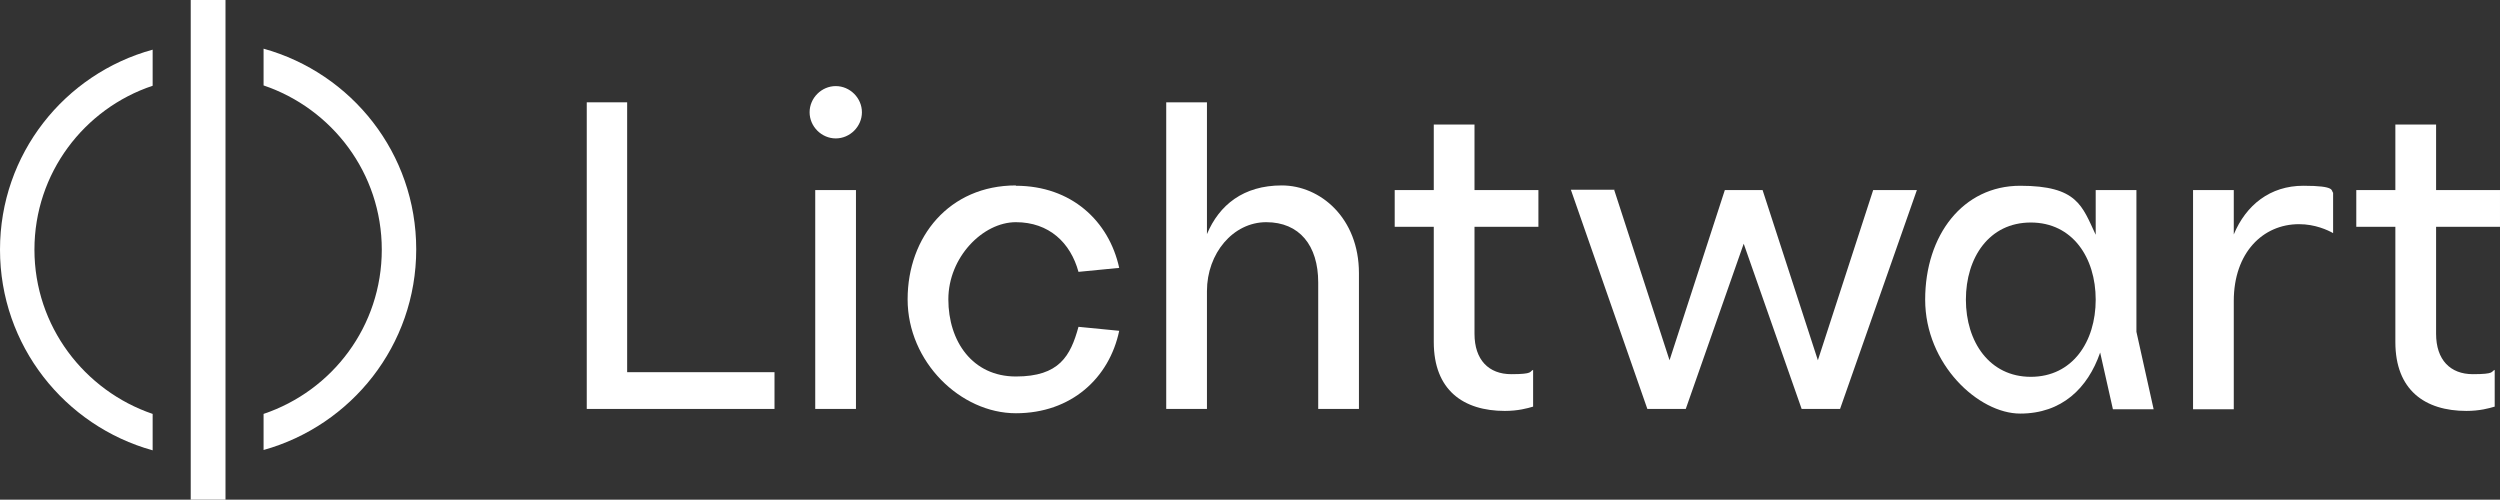 <svg viewBox="0 0 755 150.9" xmlns="http://www.w3.org/2000/svg"><rect x="0" y="0" width="755" height="150.9" fill="#333333" stroke="none"/><g fill="#fff"><path d="m46.1 125c-20.6-7-35.7-26.5-35.7-49.6s15-42.6 35.7-49.5v-10.9c-26.6 7.3-46.1 31.5-46.1 60.4s19.5 53.2 46.1 60.6v-10.9z"/><path d="m79.6 14.9v10.9c20.7 7 35.7 26.5 35.7 49.6s-14.9 42.6-35.7 49.6v10.9c26.5-7.4 46.1-31.6 46.1-60.6s-19.5-53.2-46.1-60.6z"/><path d="m68.1 0h-10.5v150.9h10.5z"/><path d="m189.4 30.9v81.5h44.5v11.1h-56.7v-92.6h12.3z"/><path d="m252.4 26c4.3 0 7.9 3.6 7.9 7.9s-3.6 7.9-7.9 7.9-7.9-3.6-7.9-7.9 3.6-7.9 7.9-7.9zm6.1 31.4v66.1h-12.3v-66.1z"/><path d="m306.8 56.1c16.7 0 28.1 10.6 31.2 24.8l-12.3 1.2c-2.4-8.8-8.9-15-18.9-15s-20.4 10.6-20.4 23.3 7.3 23.3 20.4 23.3 16.5-6.2 18.9-15l12.3 1.2c-3 14.3-14.5 24.9-31.2 24.9s-32.7-15.5-32.7-34.4 12.6-34.4 32.7-34.4z"/><path d="m364.5 70.7c3.7-8.8 11-14.7 22.6-14.7s23.3 9.8 23.3 26.5v41h-12.3v-38.2c0-11.2-5.7-18.2-15.7-18.2s-17.9 9.4-17.9 20.8v35.6h-12.3v-92.6h12.3z"/><path d="m454.5 124.1c-12.6 0-21.5-6.3-21.5-20.8v-34.8h-11.8v-11.1h11.8v-19.8h12.3v19.8h19.3v11.1h-19.3v32.3c0 7.9 4.3 12.2 11.1 12.2s5.4-.8 6.6-1.3v11.1c-1.7.5-4.5 1.3-8.6 1.3z"/><path d="m487.5 57.4 16.7 51.4 16.7-51.4h11.4l16.7 51.4 16.7-51.4h13.2l-23.2 66.1h-11.6l-17.5-49.9-17.5 49.9h-11.6l-23.1-66.2h13.2z"/><path d="m634.2 106.6c-3.7 10.6-11.5 18.3-24.1 18.3s-28.7-14.9-28.7-34.4 11.4-34.4 28.7-34.4 18.7 6.1 22.8 14.8v-13.5h12.3v42.8l5.2 23.4h-12.3l-3.8-16.9v-.2zm-20.9 7.2c12.6 0 19.6-10.6 19.6-23.3s-7-23.3-19.6-23.3-19.6 10.6-19.6 23.3 7.1 23.3 19.6 23.3z"/><path d="m662.3 57.4h12.3v13.4c3.7-8.9 11-14.7 21-14.7s8.3 1.5 9 2.1v12.2c-1.6-.9-5.4-2.7-10.3-2.7-10.9 0-19.7 8.6-19.7 23.2v32.7h-12.3z"/><path d="m744.9 124.1c-12.6 0-21.5-6.3-21.5-20.8v-34.8h-11.8v-11.1h11.8v-19.8h12.3v19.8h19.3v11.1h-19.3v32.3c0 7.9 4.3 12.2 11.1 12.2s5.4-.8 6.6-1.3v11.1c-1.7.5-4.5 1.3-8.6 1.3z"/></g></svg>